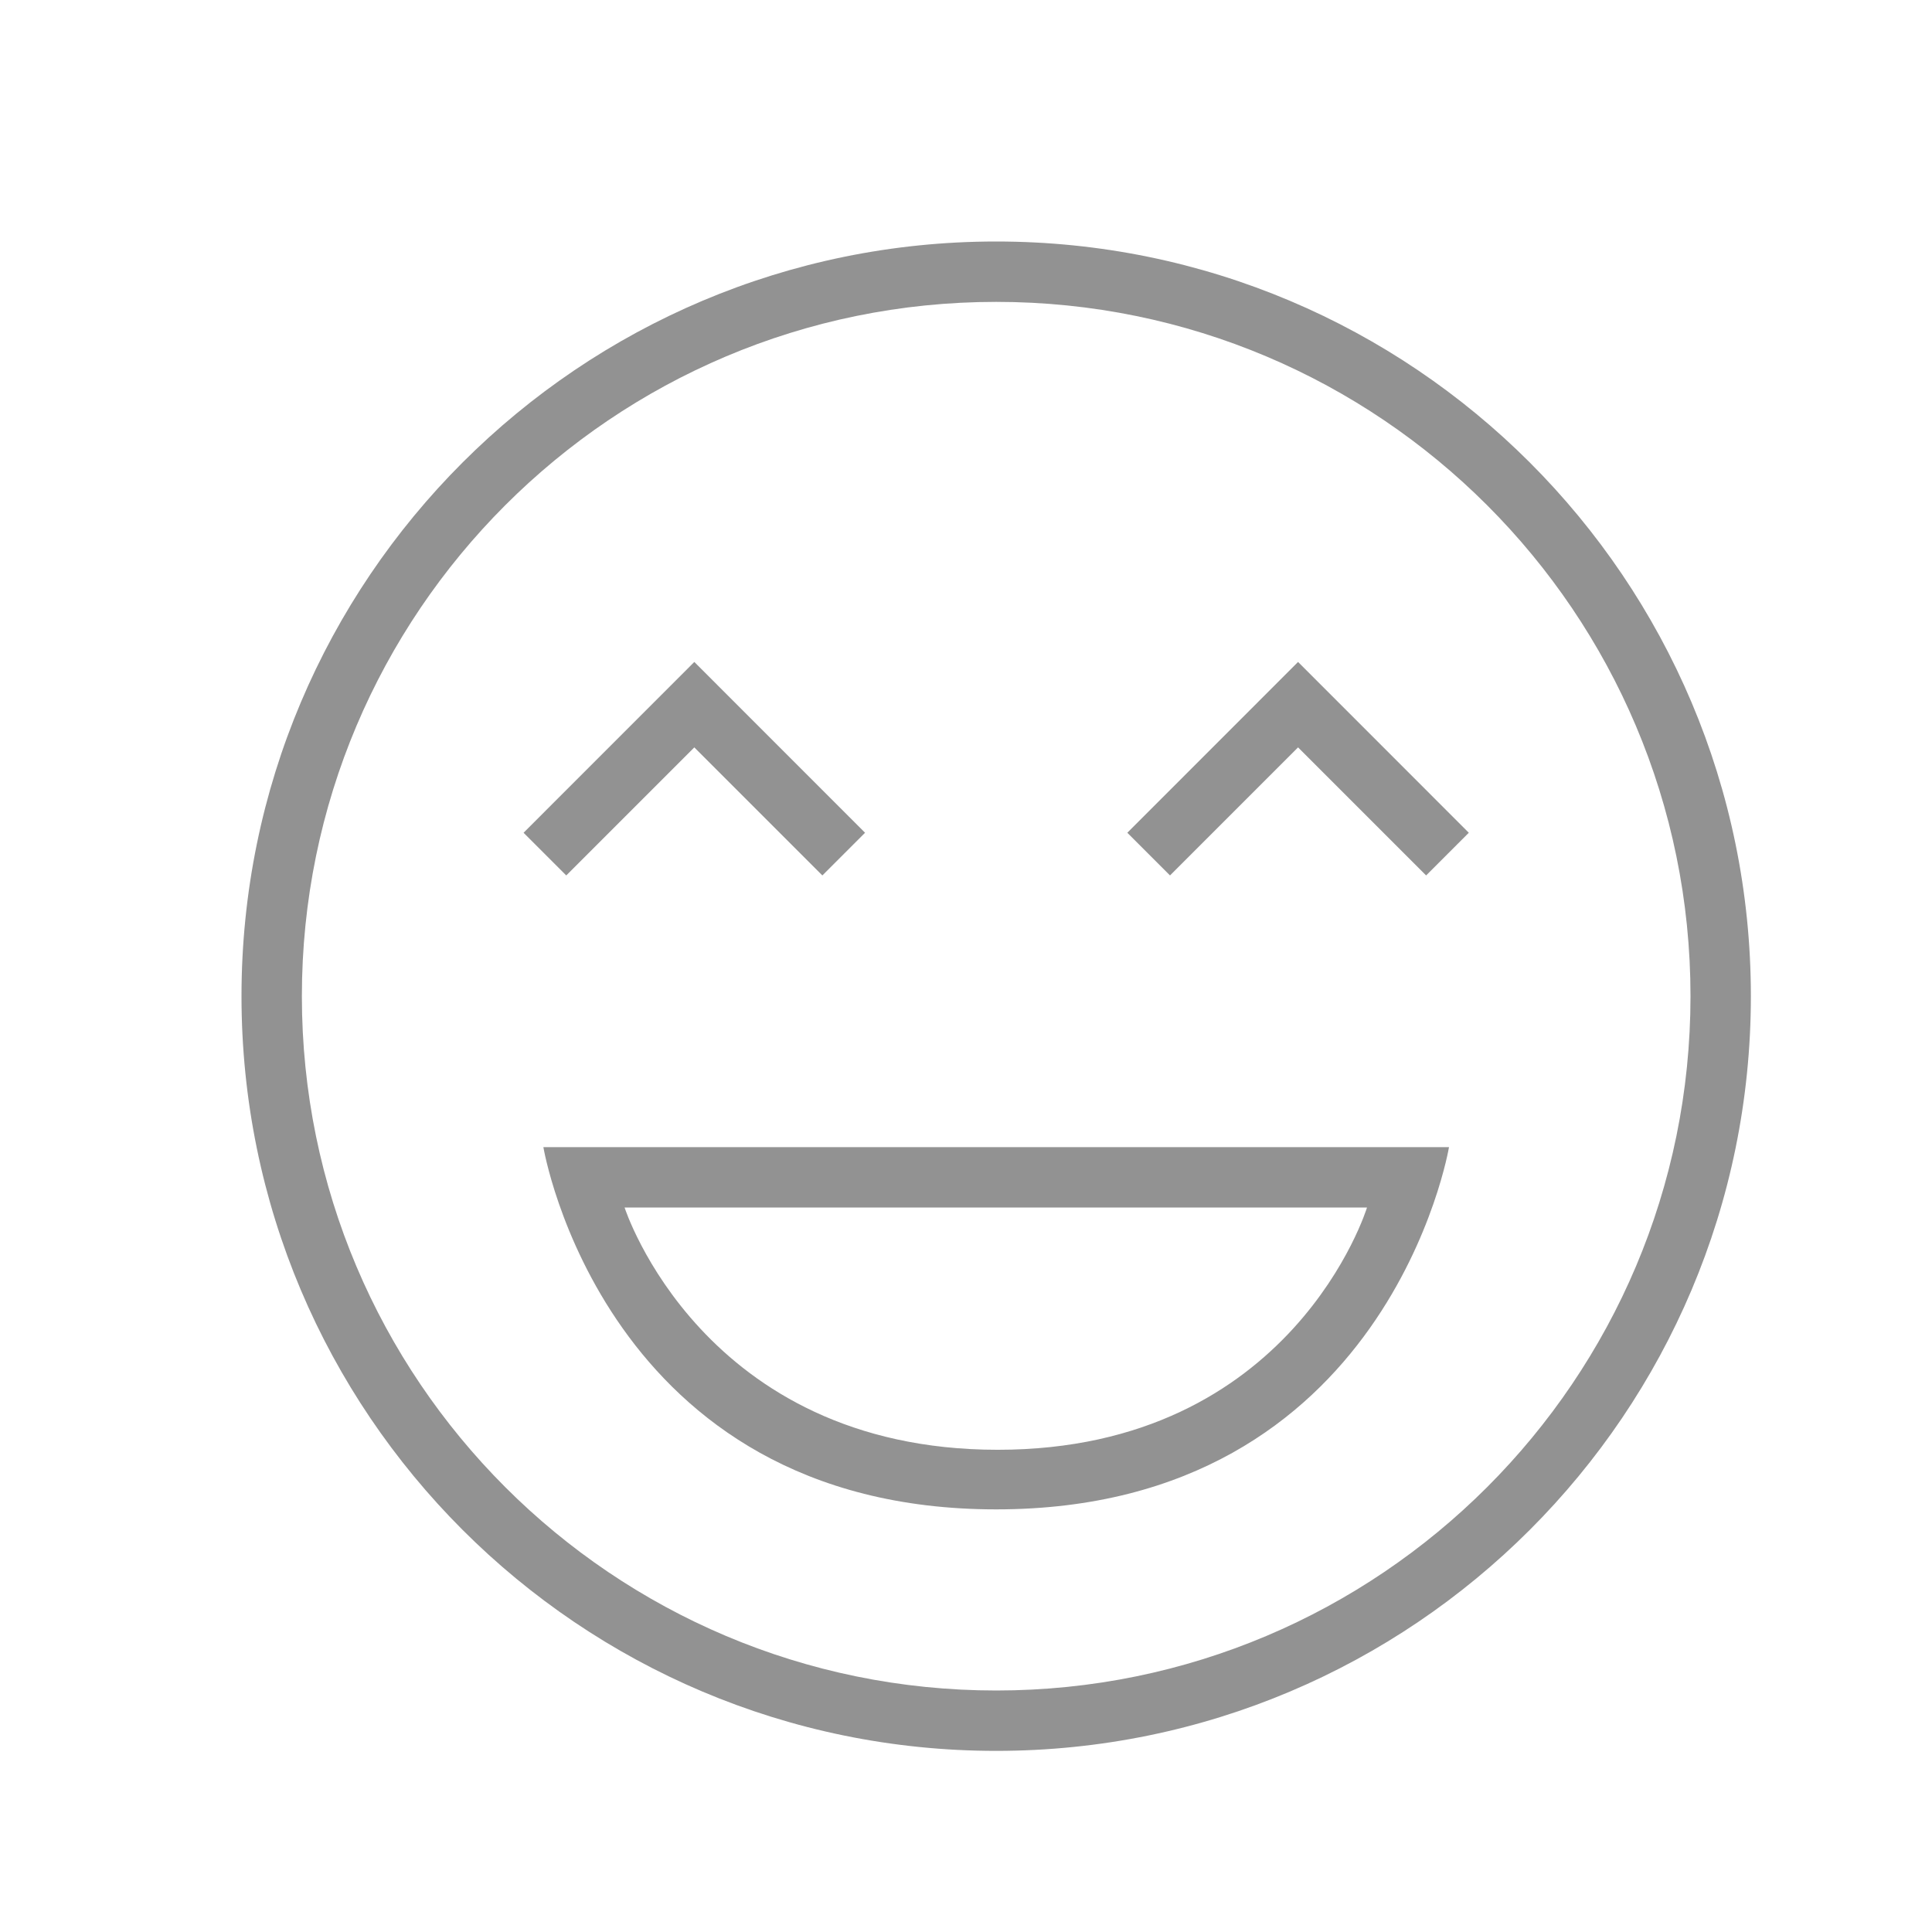 <?xml version="1.0" ?><svg height="32px" version="1.1" viewBox="0 0 32 32" width="32px" xmlns="http://www.w3.org/2000/svg" xmlns:sketch="http://www.bohemiancoding.com/sketch/ns" xmlns:xlink="http://www.w3.org/1999/xlink"><title/><desc/><defs/><g fill="none" fill-rule="evenodd" id="Page-1" stroke="none" stroke-width="1"><g fill="#929292" id="icon-51-laughing-face"><path d="M16.5,29 C23.404,29 29,23.404 29,16.5 C29,9.596 23.404,4 16.5,4 C9.596,4 4,9.596 4,16.5 C4,23.404 9.596,29 16.5,29 L16.5,29 Z M16.5,28 C22.851,28 28,22.851 28,16.5 C28,10.149 22.851,5 16.5,5 C10.149,5 5,10.149 5,16.5 C5,22.851 10.149,28 16.5,28 L16.5,28 Z M18.672,13.793 L21.5,10.964 L24.328,13.793 L23.621,14.5 L21.5,12.379 L19.379,14.5 L18.672,13.793 L18.672,13.793 Z M8.672,13.793 L11.5,10.964 L14.328,13.793 L13.621,14.5 L11.5,12.379 L9.379,14.5 L8.672,13.793 L8.672,13.793 Z M9,19 C9,19 10,25 16.5,25 C23,25 24,19 24,19 L9,19 L9,19 Z M10.345,20 C10.345,20 11.632,24.013 16.525,24.013 C21.417,24.013 22.642,20 22.642,20 L10.345,20 L10.345,20 Z" id="laughing-face"/></g></g></svg>